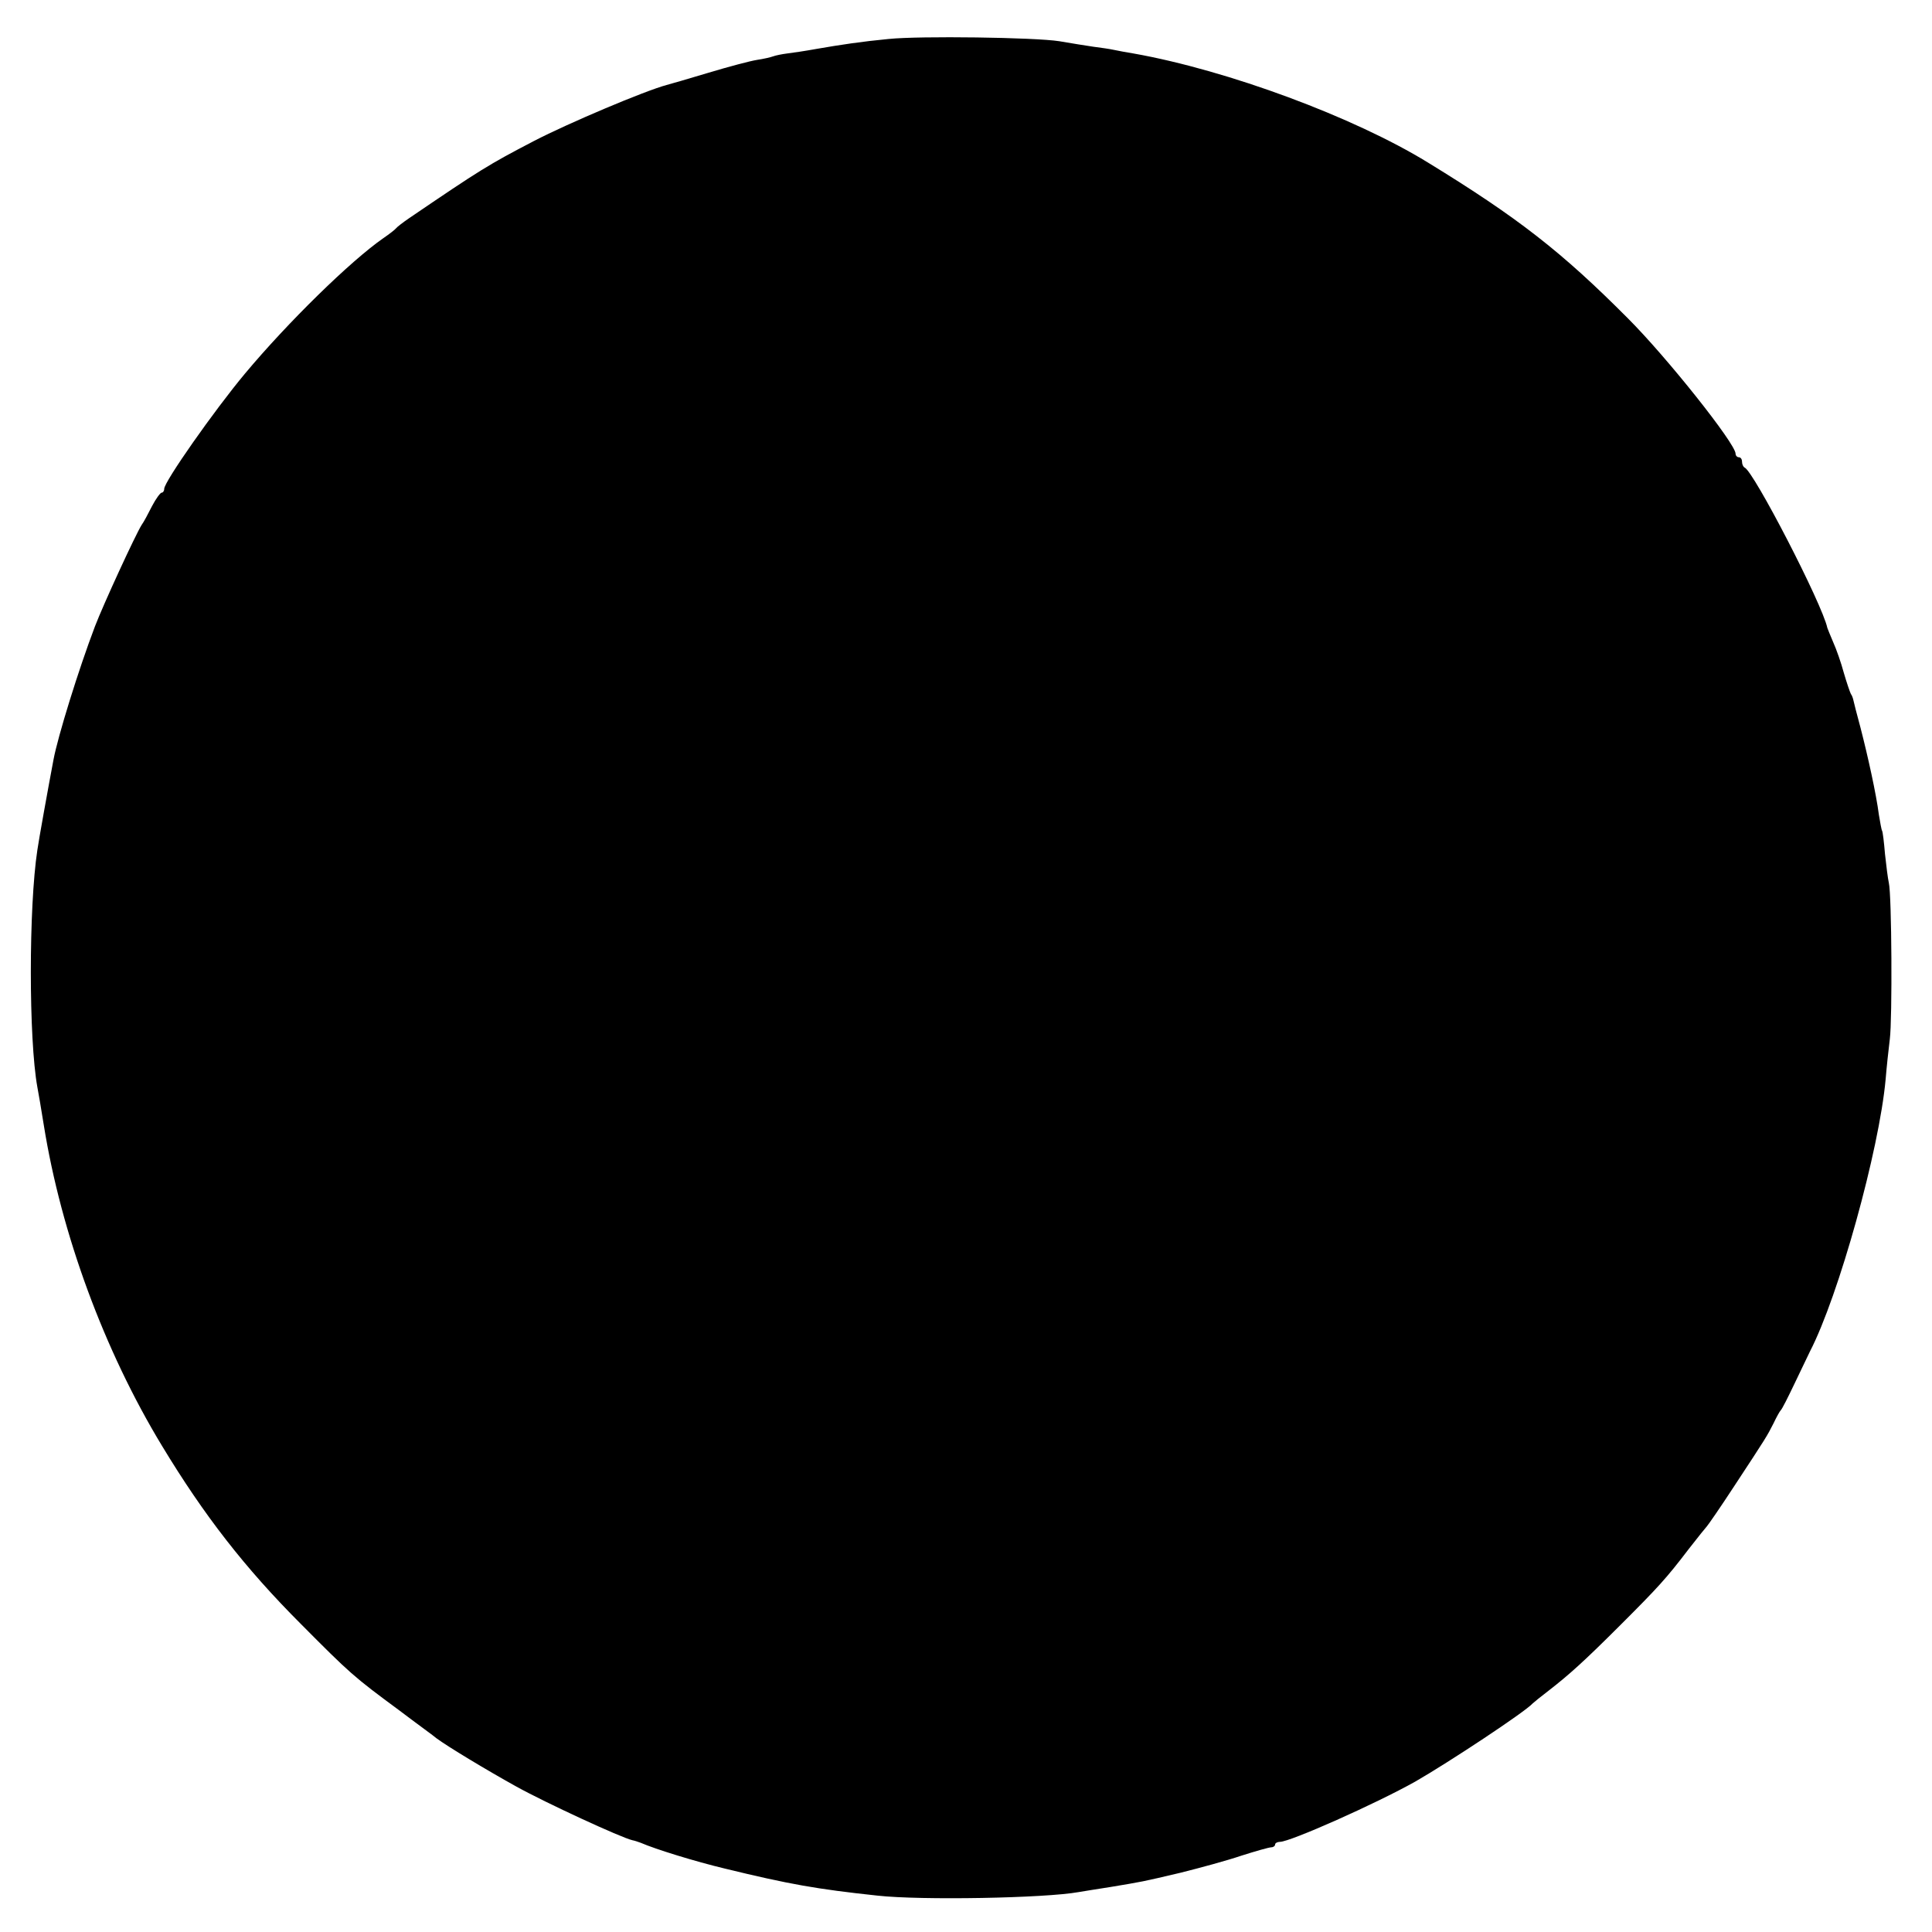 <?xml version="1.0" standalone="no"?>
<!DOCTYPE svg PUBLIC "-//W3C//DTD SVG 20010904//EN"
 "http://www.w3.org/TR/2001/REC-SVG-20010904/DTD/svg10.dtd">
<svg version="1.0" xmlns="http://www.w3.org/2000/svg"
 width="600pt" height="600pt" viewBox="0 0 600 600"
 preserveAspectRatio="xMidYMid meet">
<g transform="translate(0,600) scale(0.1,-0.1)"
fill="#000000" stroke="none">
<path d="M2760 5879 c-84 -8 -150 -18 -225 -31 -33 -6 -73 -12 -90 -14 -16 -2
-36 -6 -44 -9 -8 -3 -30 -8 -50 -11 -20 -3 -88 -21 -151 -40 -63 -19 -122 -36
-130 -38 -67 -18 -304 -118 -412 -174 -142 -74 -166 -89 -388 -240 -19 -13
-37 -27 -40 -31 -3 -4 -21 -18 -40 -31 -102 -71 -296 -261 -429 -420 -96 -115
-251 -336 -251 -358 0 -7 -4 -12 -8 -12 -4 0 -18 -19 -30 -42 -12 -24 -26 -50
-32 -58 -19 -30 -119 -247 -145 -315 -51 -134 -116 -344 -129 -415 -17 -90
-46 -251 -50 -280 -27 -177 -27 -587 0 -736 3 -15 12 -68 20 -118 54 -337 187
-699 367 -996 130 -215 257 -379 432 -554 152 -153 163 -163 304 -267 58 -44
111 -82 116 -87 35 -26 156 -99 248 -150 92 -51 326 -159 361 -167 6 -1 18 -5
26 -8 46 -20 169 -58 261 -80 201 -49 287 -64 474 -84 135 -15 520 -8 625 11
14 2 59 10 100 16 101 17 93 15 216 44 60 15 145 38 189 53 44 14 86 26 93 26
6 0 12 4 12 9 0 4 7 8 15 8 32 0 299 119 420 187 103 59 342 217 365 243 3 3
25 21 50 40 63 49 109 90 224 205 114 114 141 143 211 235 28 36 53 67 56 70
3 3 42 59 85 125 102 155 101 154 122 195 9 19 19 37 22 40 4 3 23 41 44 85
21 44 42 88 47 98 89 172 215 625 235 845 3 37 9 93 13 125 8 62 6 447 -3 485
-3 13 -8 53 -12 90 -3 37 -7 69 -9 72 -2 3 -6 26 -10 50 -8 63 -34 181 -57
270 -11 41 -21 79 -22 85 -1 5 -4 15 -8 20 -3 6 -13 35 -22 66 -8 30 -23 73
-33 95 -9 21 -17 41 -18 44 -16 75 -229 487 -257 498 -4 2 -8 10 -8 18 0 8 -4
14 -10 14 -5 0 -10 5 -10 11 0 31 -213 299 -334 420 -206 207 -342 313 -621
484 -229 141 -622 287 -915 339 -19 3 -46 8 -60 11 -13 3 -42 7 -65 10 -22 3
-69 11 -105 17 -75 12 -434 17 -530 7z"/>
</g>
</svg>

